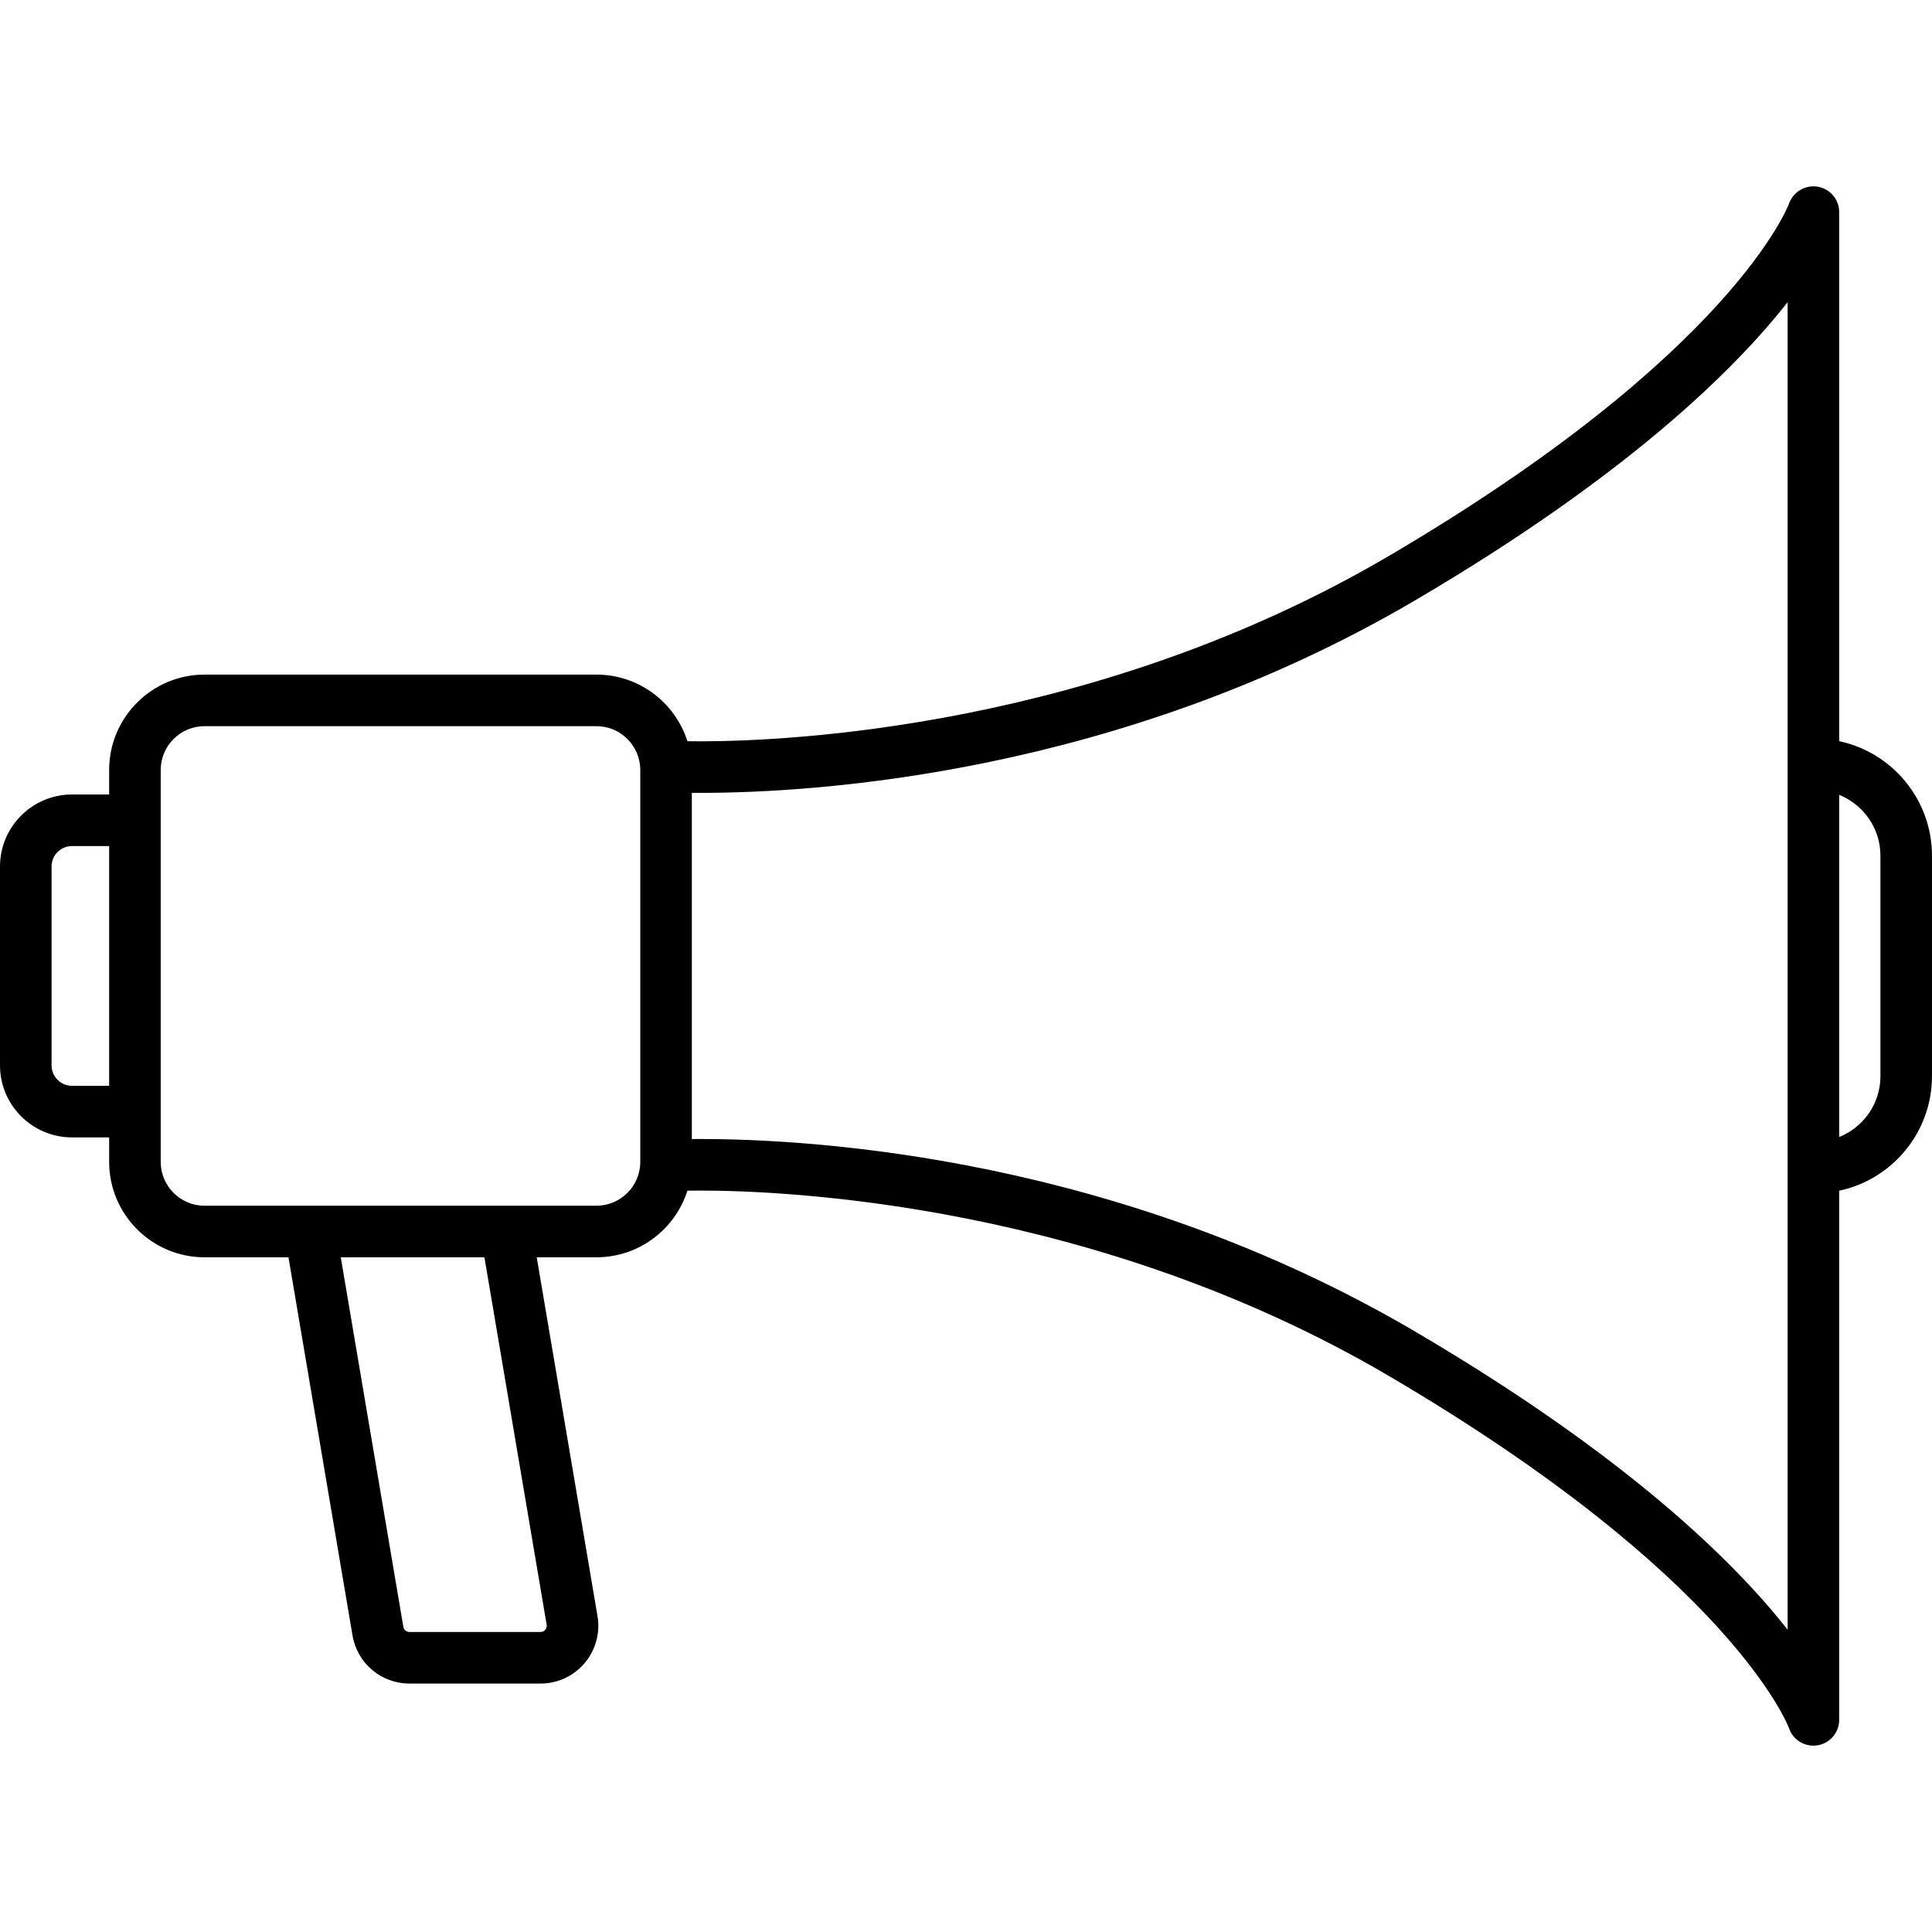 <?xml version="1.0" encoding="iso-8859-1"?>
<!-- Generator: Adobe Illustrator 17.1.0, SVG Export Plug-In . SVG Version: 6.00 Build 0)  -->
<!DOCTYPE svg PUBLIC "-//W3C//DTD SVG 1.1//EN" "http://www.w3.org/Graphics/SVG/1.1/DTD/svg11.dtd">
<svg version="1.1" id="Capa_1" xmlns="http://www.w3.org/2000/svg" xmlns:xlink="http://www.w3.org/1999/xlink" x="0px" y="0px"
	 viewBox="0 0 187.333 187.333" style="enable-background:new 0 0 187.333 187.333;" xml:space="preserve">
<path d="M175.831,169.265c-1.054,0-2.014-0.667-2.363-1.69c-0.078-0.216-5.542-14.626-38.789-34.154
	c-28.401-16.682-58.29-17.979-66.773-17.979c-0.465,0-0.884,0.003-1.252,0.009c-1.187,3.741-4.691,6.46-8.82,6.46h-5.791
	l5.893,34.792c0.275,1.631-0.179,3.291-1.246,4.554c-1.066,1.263-2.627,1.987-4.28,1.987H39.706c-2.744,0-5.068-1.964-5.526-4.669
	l-6.209-36.664h-8.138c-5.101,0-9.25-4.149-9.25-9.25v-2.375H6.981c-3.85,0-6.981-3.132-6.981-6.982V84.018
	c0-3.85,3.132-6.982,6.981-6.982h3.602v-2.375c0-5.101,4.149-9.25,9.25-9.25h38c4.129,0,7.634,2.719,8.82,6.46
	c0.368,0.005,0.787,0.009,1.252,0.009c8.483,0,38.372-1.296,66.773-17.979c33.332-19.578,38.739-34.012,38.789-34.155
	c0.406-1.147,1.584-1.845,2.784-1.642c1.2,0.206,2.081,1.235,2.081,2.453v51.309c5.135,1.087,9,5.656,9,11.11v21.37
	c0,5.455-3.865,10.023-9,11.11v51.309c0,1.227-0.89,2.272-2.101,2.468C176.098,169.254,175.964,169.265,175.831,169.265z
	 M33.042,121.911l6.067,35.829c0.05,0.292,0.301,0.504,0.597,0.504h12.702c0.231,0,0.379-0.117,0.462-0.214
	c0.083-0.098,0.174-0.263,0.135-0.493l-6.034-35.626H33.042z M67.905,110.442c11.282,0,40.621,1.819,69.307,18.667
	c20.479,12.029,30.921,22.29,36.121,28.913V29.3c-5.2,6.623-15.642,16.883-36.121,28.913C108.526,75.06,79.188,76.879,67.905,76.879
	c-0.291,0-0.565-0.001-0.822-0.003v33.569C67.34,110.443,67.614,110.442,67.905,110.442z M49.083,116.911h8.75
	c2.344,0,4.25-1.907,4.25-4.25v-38c0-2.343-1.906-4.25-4.25-4.25h-38c-2.344,0-4.25,1.907-4.25,4.25v38
	c0,2.343,1.906,4.25,4.25,4.25H49.083z M178.333,77.072v33.178c2.342-0.938,4-3.231,4-5.904v-21.37
	C182.333,80.303,180.675,78.01,178.333,77.072z M6.981,82.036C5.889,82.036,5,82.925,5,84.018v19.286
	c0,1.093,0.889,1.982,1.981,1.982h3.602v-23.25H6.981z"/>
<g>
</g>
<g>
</g>
<g>
</g>
<g>
</g>
<g>
</g>
<g>
</g>
<g>
</g>
<g>
</g>
<g>
</g>
<g>
</g>
<g>
</g>
<g>
</g>
<g>
</g>
<g>
</g>
<g>
</g>
</svg>
